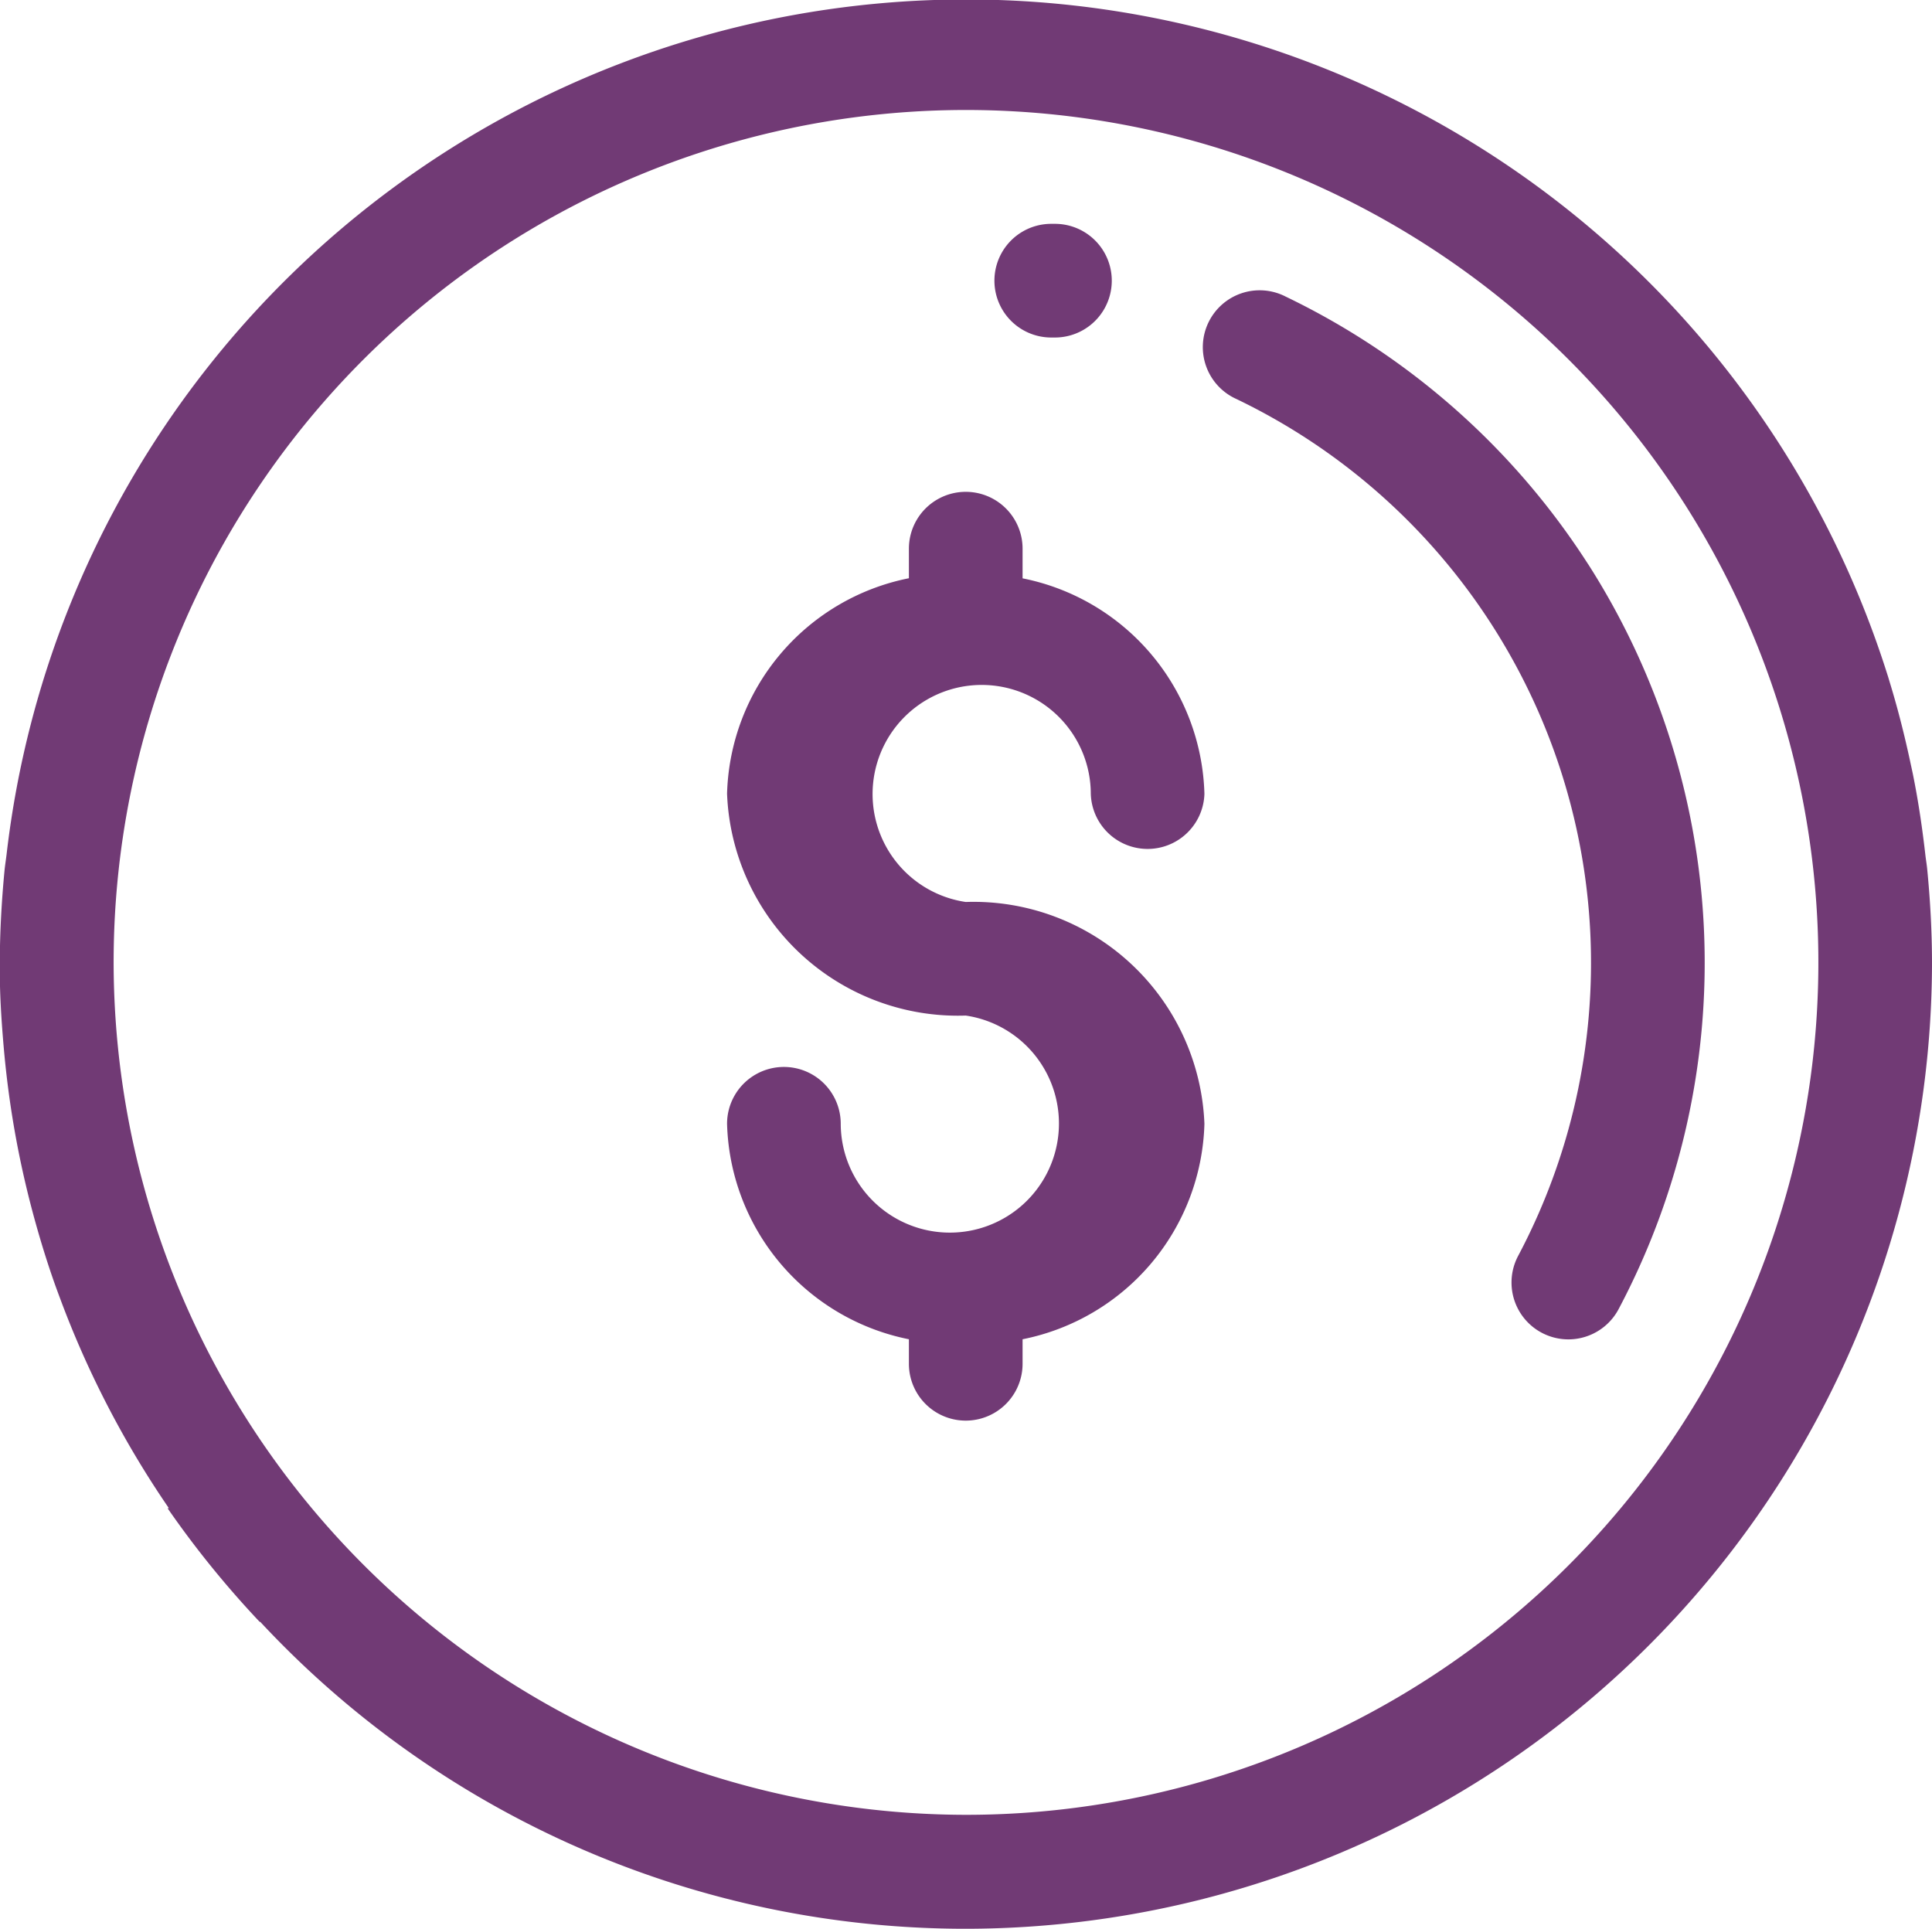 <svg xmlns="http://www.w3.org/2000/svg" width="37.186" height="37.122" viewBox="0 0 37.186 37.122"><defs><style>.a{fill:#713a75;}</style></defs><g transform="translate(0 0)"><g transform="translate(-351.379 -294.64)"><path class="a" d="M369.967,312a2.1,2.1,0,1,1,2.407-2.082,1.094,1.094,0,0,0,2.187,0,4.351,4.351,0,0,0-3.5-4.147V305.2a1.094,1.094,0,0,0-2.188,0v.569a4.352,4.352,0,0,0-3.5,4.147,4.446,4.446,0,0,0,4.594,4.27,2.1,2.1,0,1,1-2.406,2.083,1.094,1.094,0,0,0-2.188,0,4.353,4.353,0,0,0,3.5,4.147v.472a1.094,1.094,0,0,0,2.188,0v-.472a4.352,4.352,0,0,0,3.5-4.147A4.447,4.447,0,0,0,369.967,312Z"/><path class="a" d="M381.947,305.5a14.249,14.249,0,0,0-5.821-5.151,1.094,1.094,0,1,0-.948,1.971A12.04,12.04,0,0,1,380.6,318.81a1.094,1.094,0,0,0,1.932,1.028,14.239,14.239,0,0,0-.586-14.341Z"/><path class="a" d="M371.687,298.948h-.074a1.094,1.094,0,0,0,0,2.188h.068a1.094,1.094,0,0,0,.006-2.188Z"/><path class="a" d="M369.972,331.762a18.614,18.614,0,0,0,18.593-18.573c0-.61-.033-1.212-.091-1.807-.009-.1-.025-.187-.036-.282-.058-.51-.132-1.015-.231-1.511-.019-.1-.041-.192-.061-.288-.111-.517-.24-1.026-.393-1.526-.015-.049-.029-.1-.045-.147a18.594,18.594,0,0,0-36.2,3.435c-.013.115-.032.227-.043.342-.056.589-.089,1.184-.09,1.788,0,.041,0,.081,0,.122,0,.5.034,1,.076,1.487q.03.342.072.681a18.407,18.407,0,0,0,.532,2.661c.117.422.246.837.392,1.246.027.075.055.15.083.225a18.552,18.552,0,0,0,2.1,4.053h-.026a18.635,18.635,0,0,0,1.773,2.187h.011A18.547,18.547,0,0,0,369.972,331.762Zm-16.406-18.6a16.406,16.406,0,1,1,16.406,16.407A16.425,16.425,0,0,1,353.566,313.167Z"/></g></g></svg>